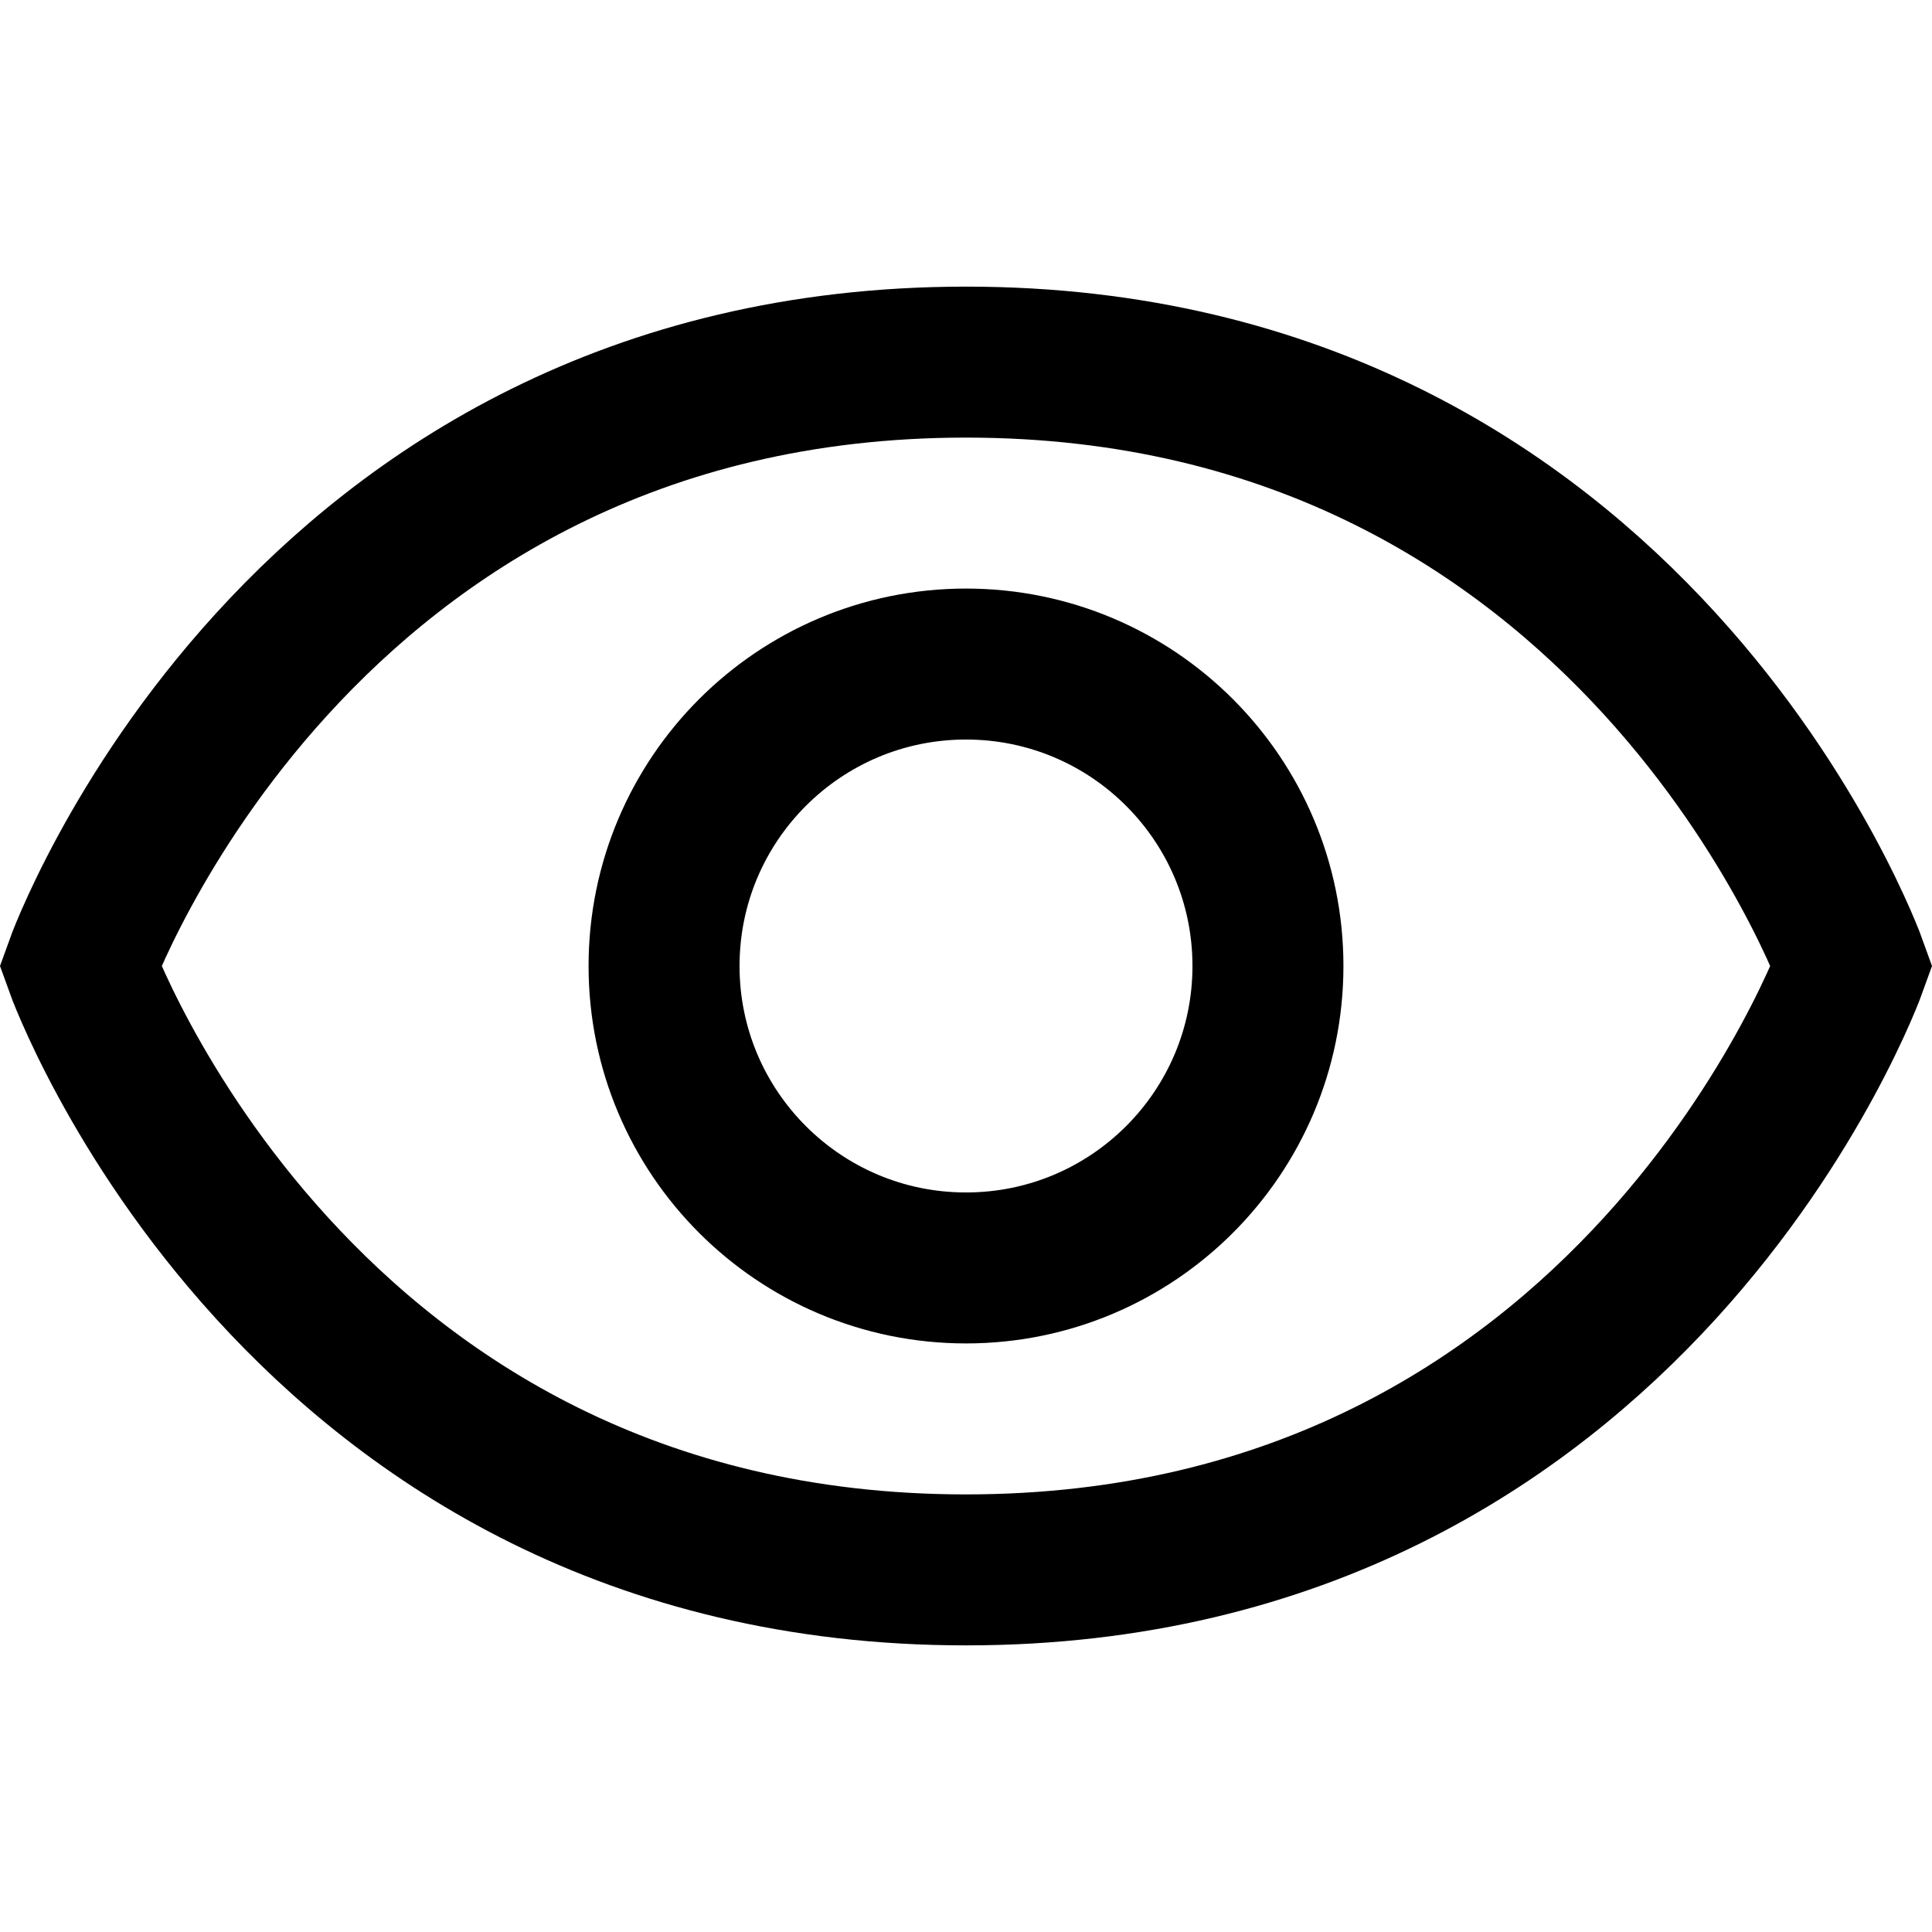 <?xml version="1.0" encoding="UTF-8"?>
<svg xmlns="http://www.w3.org/2000/svg" xmlns:xlink="http://www.w3.org/1999/xlink" version="1.1" id="Capa_1" x="0px" y="0px" viewBox="0 0 511.881 511.881" style="enable-background:new 0 0 511.881 511.881;" xml:space="preserve" width="512" height="512">
<g>
	<path style="fill:none;stroke:currentColor;stroke-width:40;stroke-miterlimit:10;" d="M335.941,255.94c0,44.183-35.817,80-80,80&#10;&#9;&#9;s-80-35.817-80-80s35.817-80,80-80S335.941,211.758,335.941,255.94z M490.641,255.941c0,0-57.221-160-234.7-160&#10;&#9;&#9;s-234.7,160-234.7,160s57.221,160,234.7,160S490.641,255.941,490.641,255.941z"/>
</g>















</svg>
